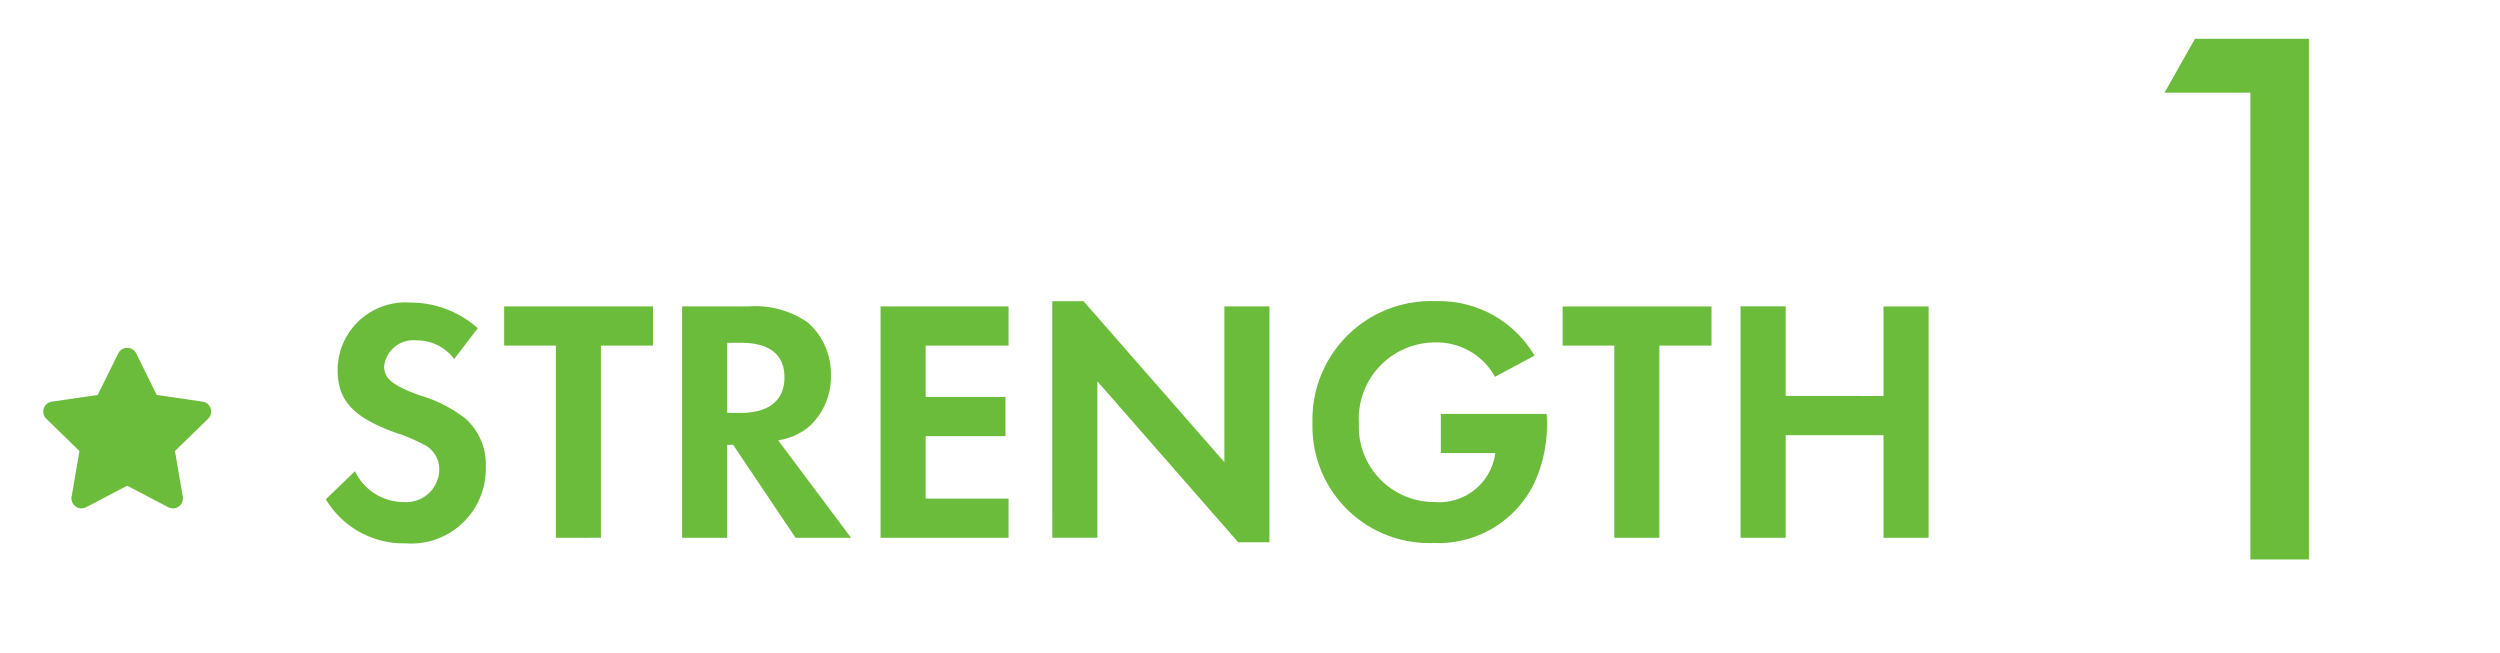 <svg id="top_reason_ttl_01" xmlns="http://www.w3.org/2000/svg" width="134" height="35" viewBox="0 0 134 35">
  <path id="パス_18176" data-name="パス 18176" d="M8.673-9.462a5.428,5.428,0,0,0-3.645-1.376A3.631,3.631,0,0,0,1.16-7.23c0,1.636.818,2.529,3.05,3.347a9.44,9.44,0,0,1,1.729.744,1.475,1.475,0,0,1,.669,1.246A1.768,1.768,0,0,1,4.693-.146,2.88,2.88,0,0,1,2.09-1.8L.528-.294A4.845,4.845,0,0,0,4.786,2.067,4,4,0,0,0,9.1-2.024,3.263,3.263,0,0,0,8-4.627,7.234,7.234,0,0,0,5.53-5.873c-1.45-.539-1.878-.893-1.878-1.562A1.581,1.581,0,0,1,5.4-8.811a2.5,2.5,0,0,1,2.008,1Zm6.6,11.231v-10.3h2.789v-2.1H10.086v2.1h2.771V1.77Zm9.5-5.225a3.326,3.326,0,0,0,1.711-.781A3.631,3.631,0,0,0,27.6-6.97a3.661,3.661,0,0,0-1.227-2.789,4.929,4.929,0,0,0-3.161-.874H19.625V1.77h2.417V-3.214h.316L25.705,1.77h2.975ZM22.042-4.924V-8.681h.744c1.525,0,2.324.632,2.324,1.859s-.837,1.9-2.362,1.9Zm15.08-3.607v-2.1H30.261V1.77h6.861v-2.1H32.678V-3.679h4.277v-2.1H32.678V-8.532Zm2.343,10.3h2.417V-6.617l7.549,8.628h1.674V-10.633H48.689v8.349l-7.549-8.628H39.466ZM60.292-4.869v2.1h2.919A3.032,3.032,0,0,1,59.957-.146,4.035,4.035,0,0,1,55.9-4.367,4.091,4.091,0,0,1,59.976-8.7a3.558,3.558,0,0,1,3.217,1.841l2.12-1.134a5.931,5.931,0,0,0-5.318-2.919,6.35,6.35,0,0,0-6.583,6.545A6.258,6.258,0,0,0,59.92,2.049a5.7,5.7,0,0,0,5.392-3.235,7.573,7.573,0,0,0,.651-3.682ZM72.006,1.77v-10.3H74.8v-2.1H66.819v2.1h2.771V1.77Zm6.769-7.605v-4.8H76.358V1.77h2.417v-5.5h5.244v5.5h2.417v-12.4H84.019v4.8Z" transform="translate(16.937 27.055)" fill="#6bbc3b"/>
  <path id="パス_18170" data-name="パス 18170" d="M9.93-21.125V3.894h3.138V-24.012H6.96L5.328-21.125Z" transform="translate(110.69 26.093)" fill="#6bbc3b"/>
  <path id="star-solid" d="M24.512.287l-1.1,2.225-2.455.358a.538.538,0,0,0-.3.918l1.776,1.731-.42,2.445a.537.537,0,0,0,.78.566l2.2-1.154,2.2,1.154a.538.538,0,0,0,.78-.566l-.42-2.445,1.776-1.731a.538.538,0,0,0-.3-.918l-2.455-.358L25.477.287a.538.538,0,0,0-.965,0Z" transform="translate(-18.175 18.657)" fill="#6bbc3b"/>
  <rect id="長方形_227" data-name="長方形 227" width="134" height="35" fill="none"/>
</svg>
